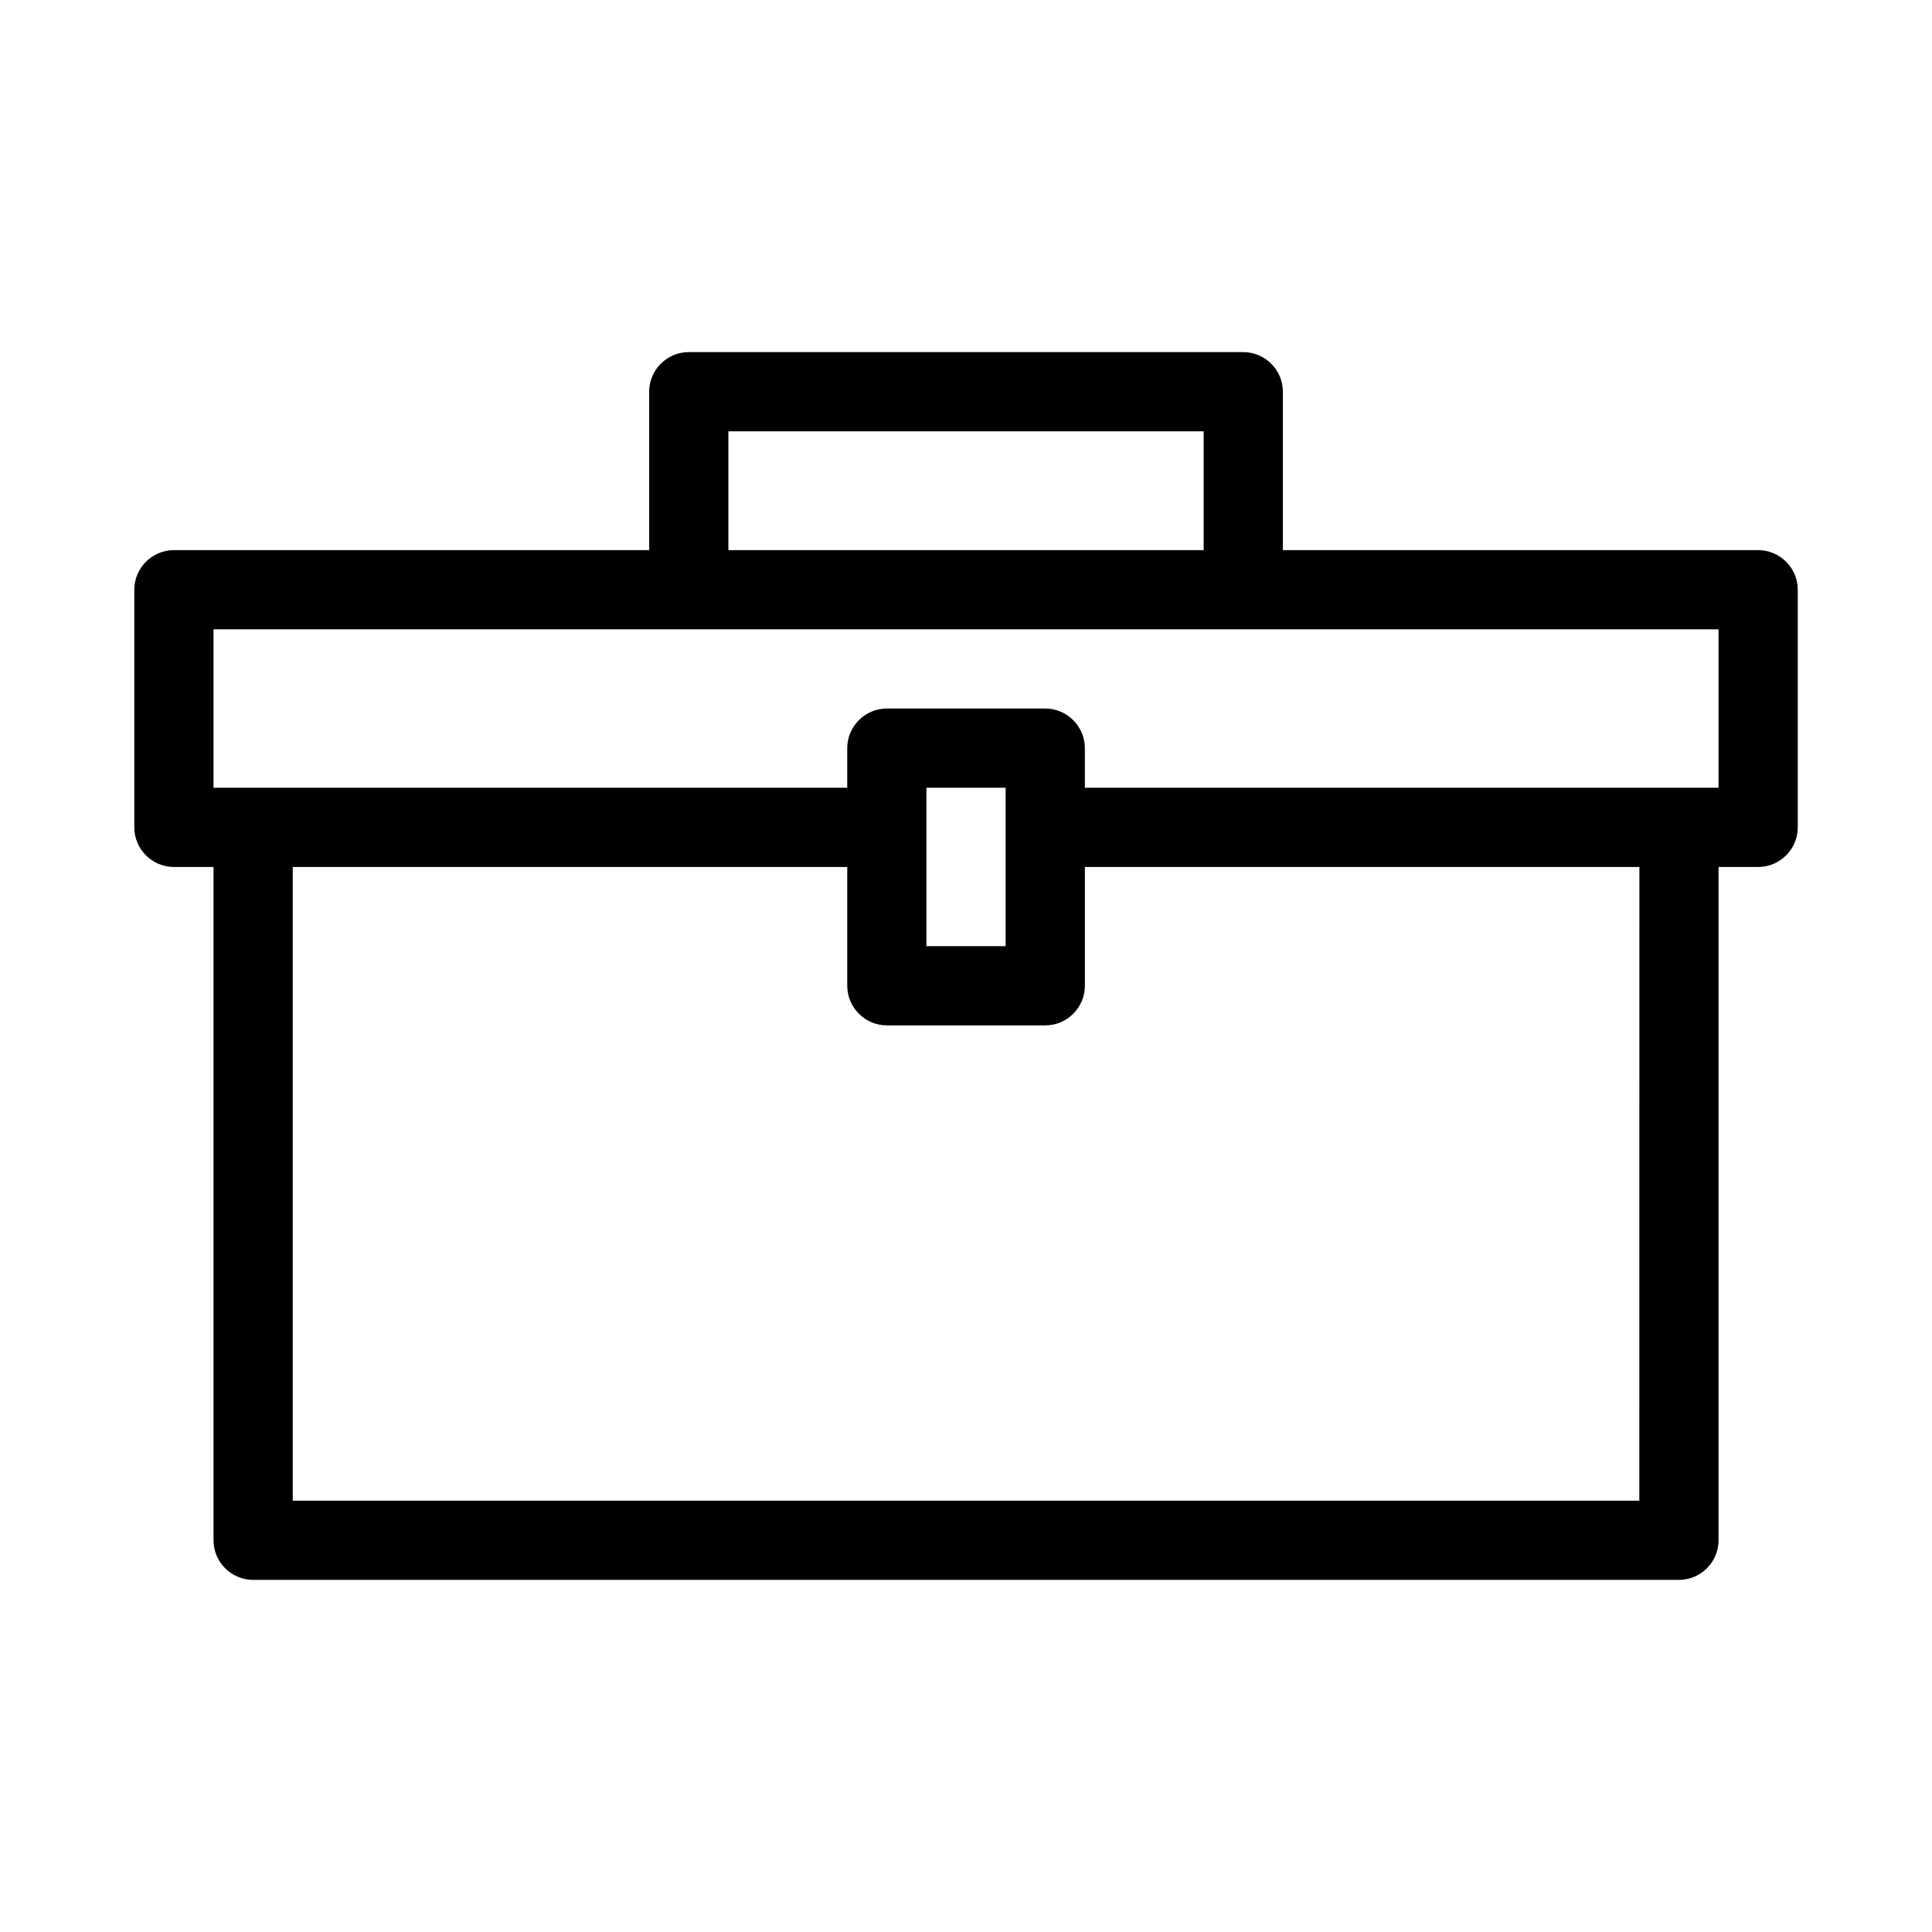 <?xml version="1.0" encoding="UTF-8"?>
<!-- The Best Svg Icon site in the world: iconSvg.co, Visit us! https://iconsvg.co -->
<svg fill="#000000" width="800px" height="800px" version="1.1" viewBox="144 144 512 512" xmlns="http://www.w3.org/2000/svg">
 <path d="m609.92 289.79h-125.95v-41.984c0-5.773-4.723-10.496-10.496-10.496h-146.94c-5.773 0-10.496 4.723-10.496 10.496v41.984h-125.95c-5.773 0-10.496 4.723-10.496 10.496v62.977c0 5.773 4.723 10.496 10.496 10.496h10.496v178.43c0 5.773 4.723 10.496 10.496 10.496h377.86c5.773 0 10.496-4.723 10.496-10.496v-178.43h10.496c5.773 0 10.496-4.723 10.496-10.496v-62.977c0-5.773-4.723-10.496-10.496-10.496zm-272.89-31.488h125.95v31.488h-125.95zm241.41 283.39h-356.86v-167.94h146.95v31.488c0 5.773 4.723 10.496 10.496 10.496h41.984c5.773 0 10.496-4.723 10.496-10.496v-31.488h146.95zm-188.93-146.95v-41.984h20.992v41.984zm209.92-41.984h-167.93v-10.496c0-5.773-4.723-10.496-10.496-10.496h-41.984c-5.773 0-10.496 4.723-10.496 10.496v10.496h-167.94v-41.984h398.85z"/>
</svg>
